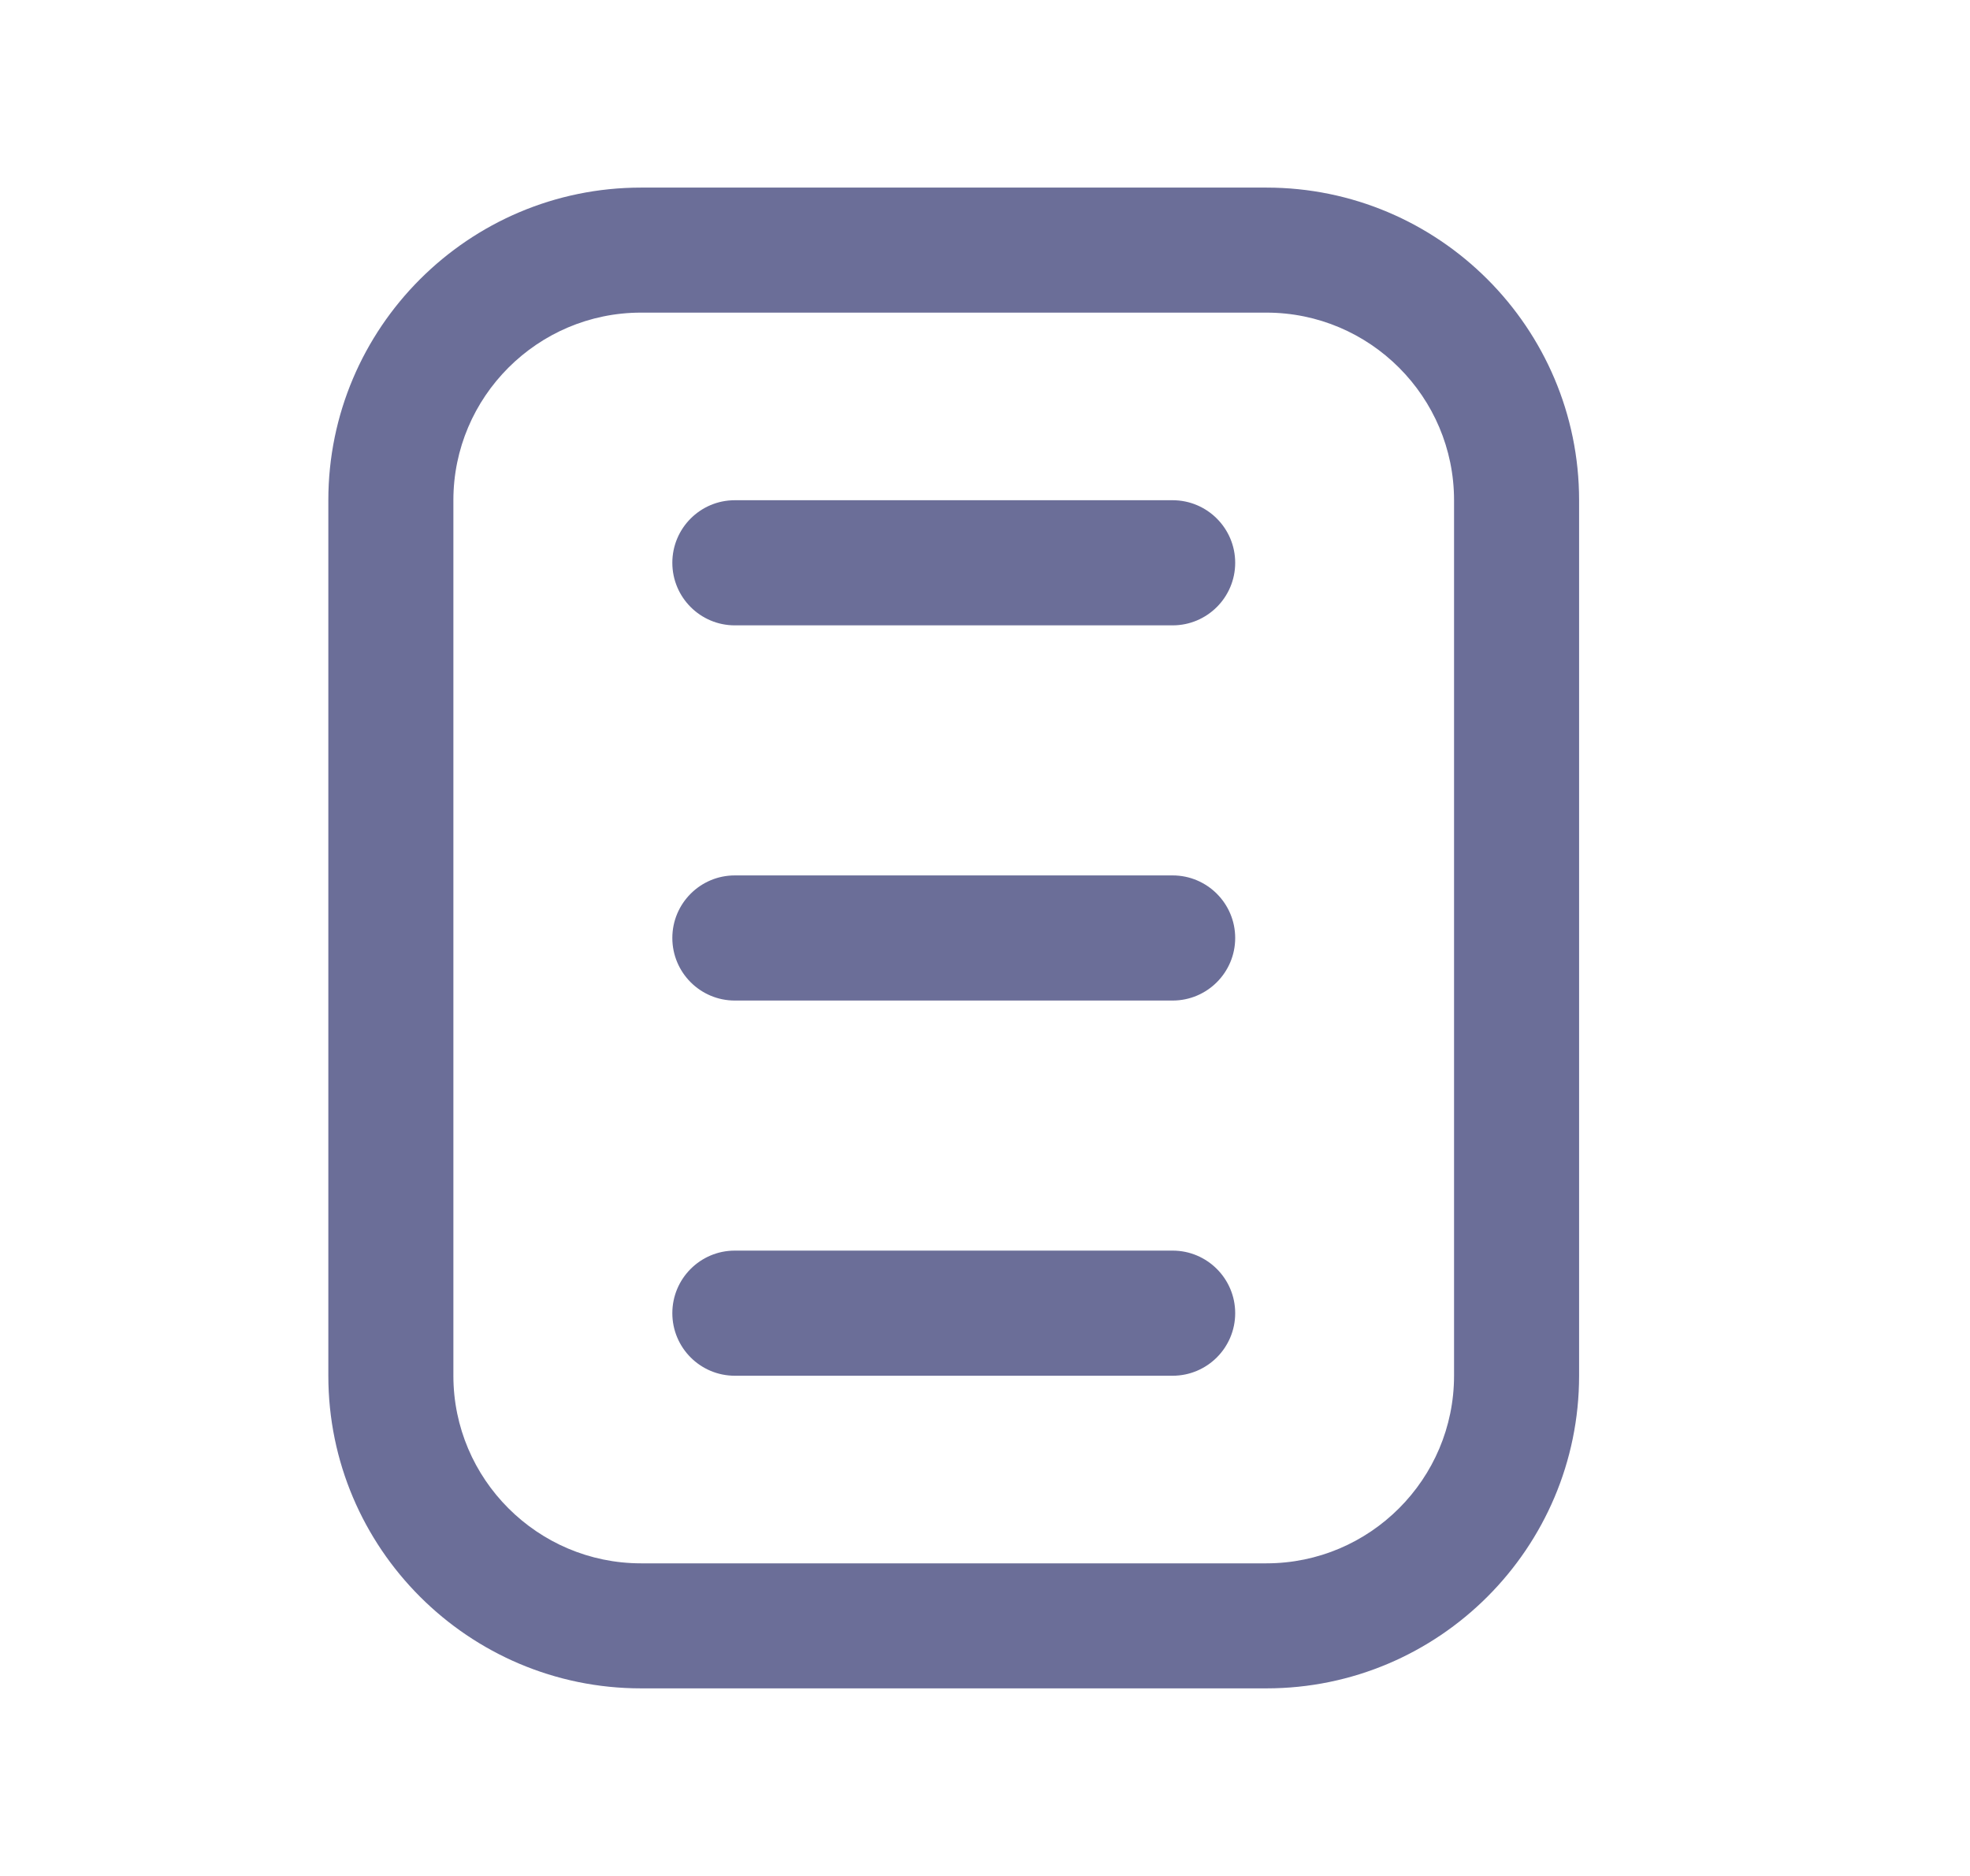 <svg width="21" height="20" viewBox="0 0 21 20" fill="none" xmlns="http://www.w3.org/2000/svg">
<path d="M13.5 18H6.833C4.995 18 3.5 16.505 3.5 14.667V5.333C3.5 3.495 4.995 2 6.833 2H13.5C15.338 2 16.833 3.495 16.833 5.333V14.667C16.833 16.505 15.338 18 13.5 18ZM6.833 3.333C5.731 3.333 4.833 4.231 4.833 5.333V14.667C4.833 15.769 5.731 16.667 6.833 16.667H13.5C14.603 16.667 15.5 15.769 15.5 14.667V5.333C15.5 4.231 14.603 3.333 13.5 3.333H6.833ZM13.167 6C13.167 5.632 12.868 5.333 12.5 5.333H7.833C7.465 5.333 7.167 5.632 7.167 6C7.167 6.368 7.465 6.667 7.833 6.667H12.5C12.868 6.667 13.167 6.368 13.167 6ZM13.167 10C13.167 9.632 12.868 9.333 12.5 9.333H7.833C7.465 9.333 7.167 9.632 7.167 10C7.167 10.368 7.465 10.667 7.833 10.667H12.5C12.868 10.667 13.167 10.368 13.167 10ZM13.167 14C13.167 13.632 12.868 13.333 12.5 13.333H7.833C7.465 13.333 7.167 13.632 7.167 14C7.167 14.368 7.465 14.667 7.833 14.667H12.5C12.868 14.667 13.167 14.368 13.167 14Z" fill="#6B6E98"/>
</svg>
